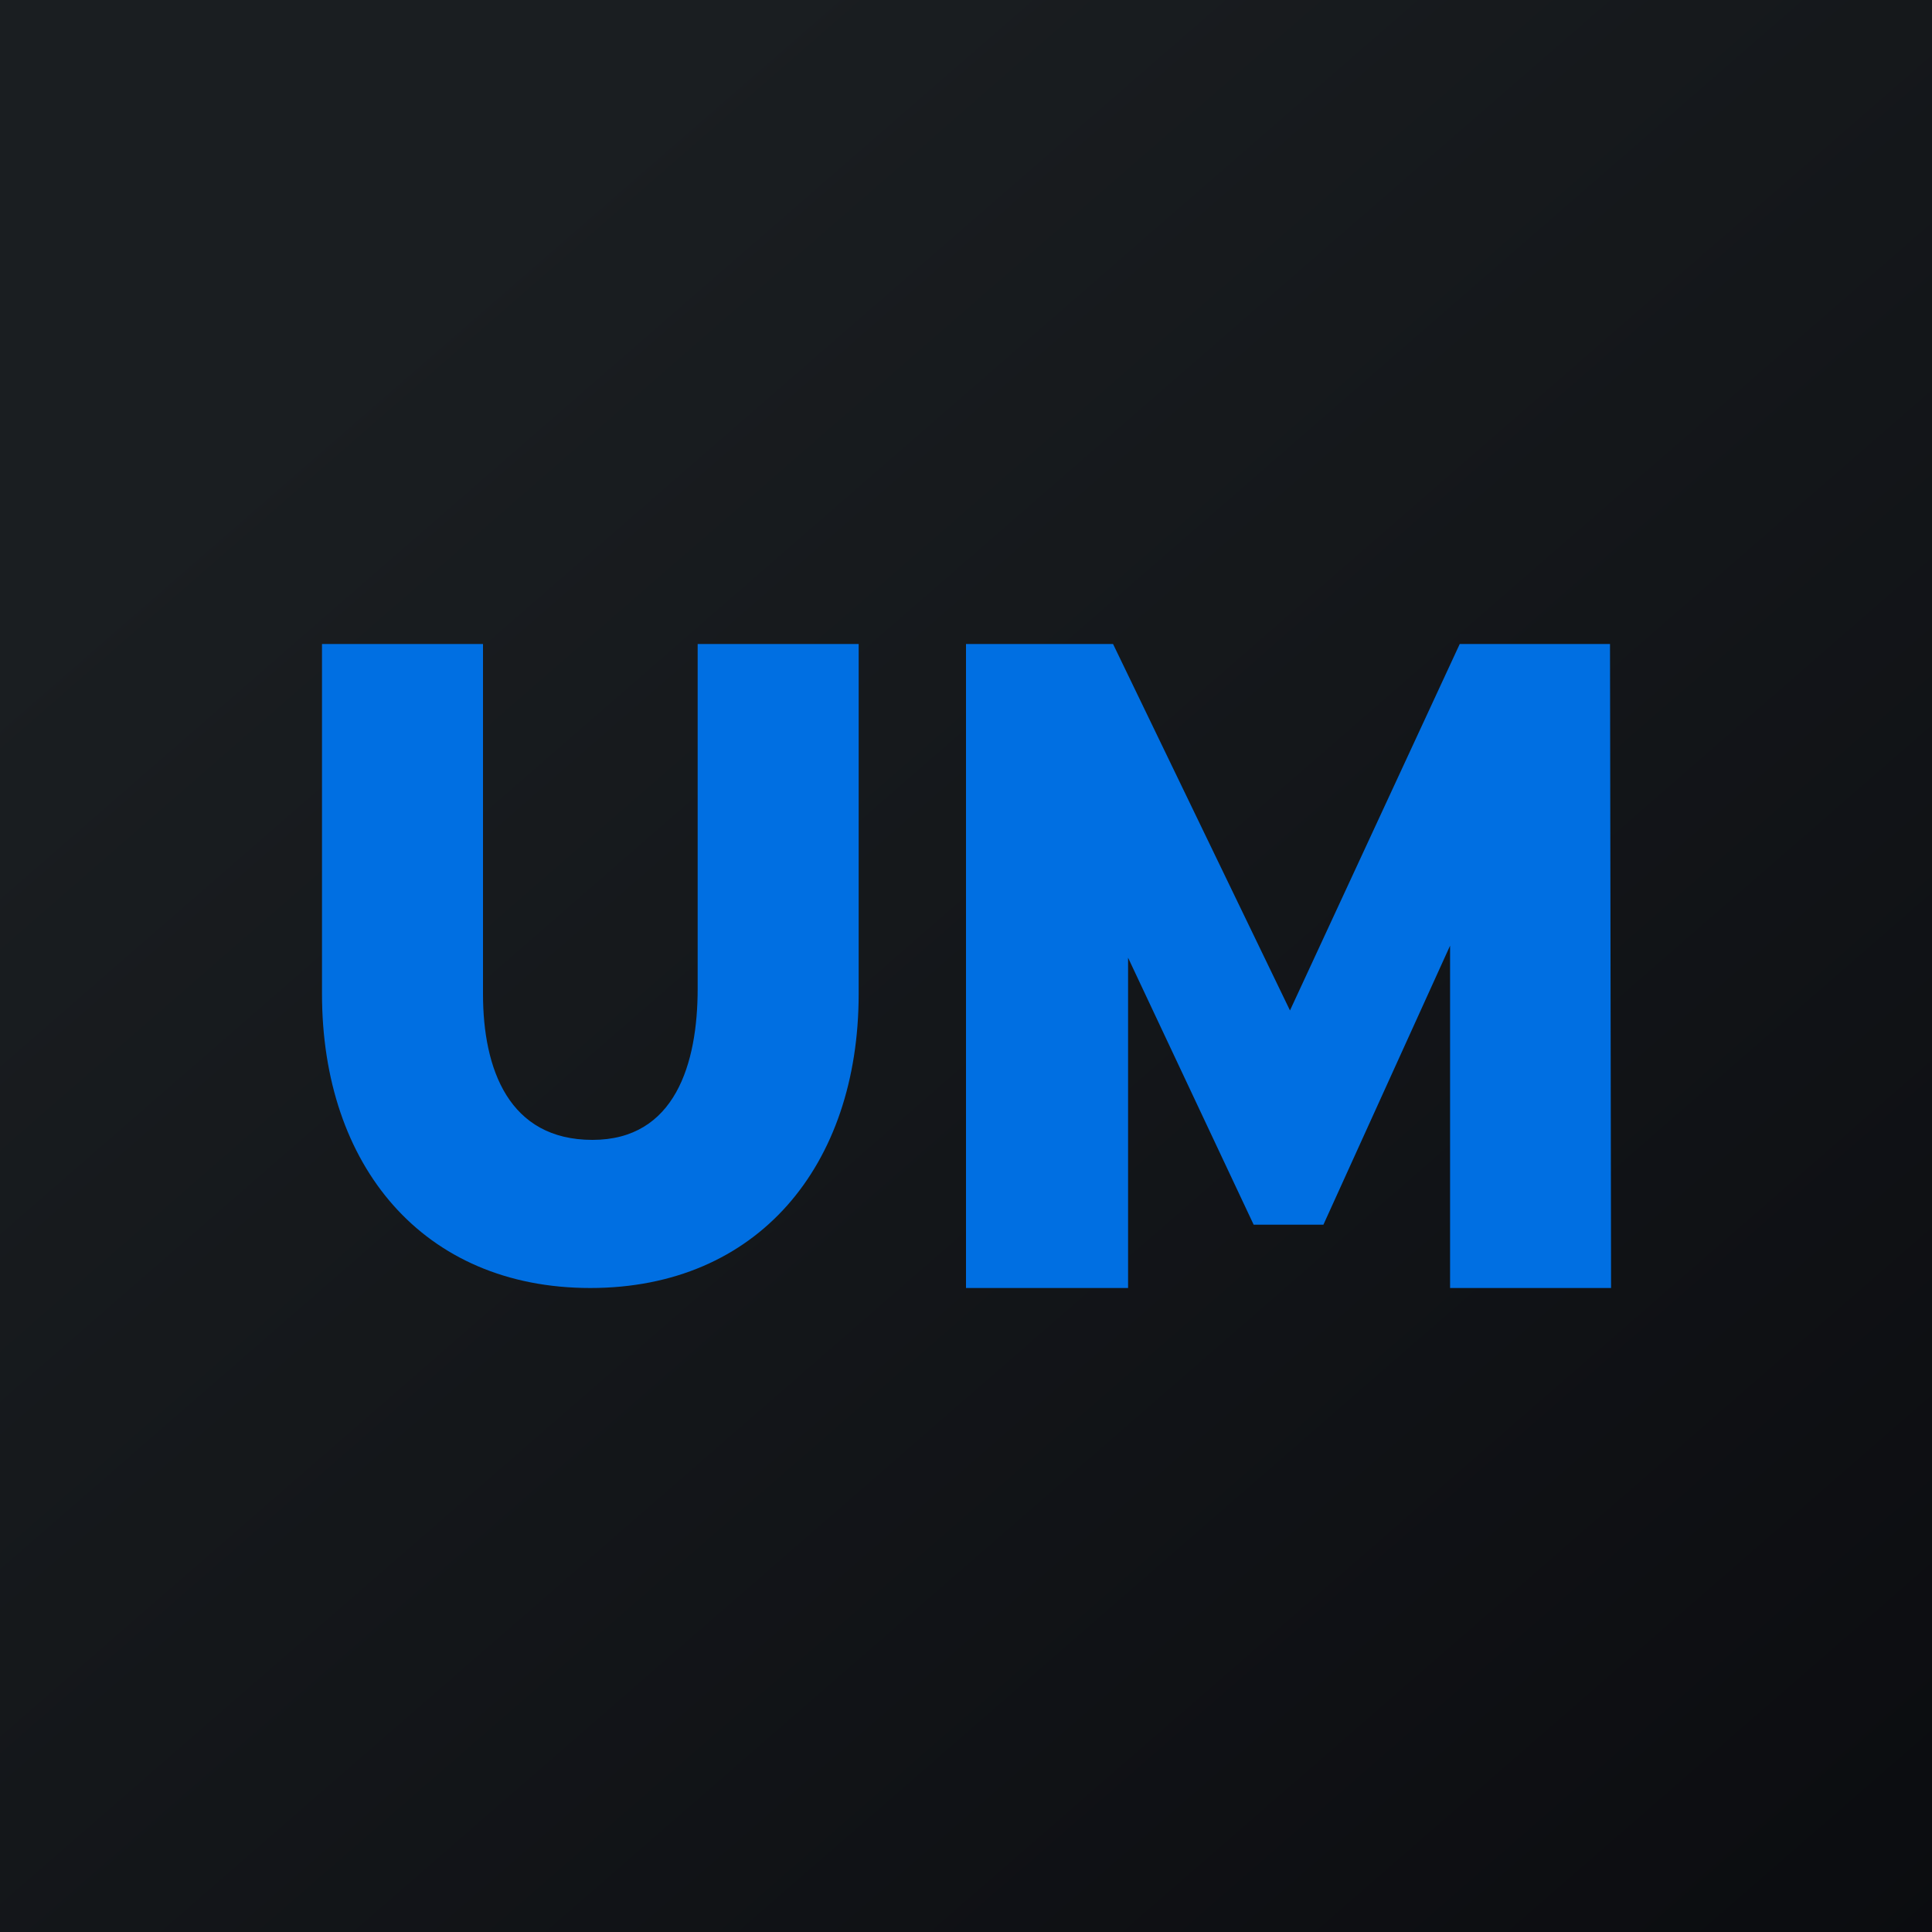 <!-- by TradingView --><svg width="18" height="18" viewBox="0 0 18 18" xmlns="http://www.w3.org/2000/svg"><path fill="url(#abwhnffkh)" d="M0 0h18v18H0z"/><path d="M9 12V6h1.37l1.97 4.08h-.63L13.6 6H15l.01 6h-1.5V8.37h.2l-1.38 3.04h-.65l-1.43-3.04h.26V12H9ZM5.5 12C3.94 12 3 10.86 3 9.26V6h1.5v3.26c0 .7.24 1.36 1.02 1.36.77 0 .98-.71.98-1.41V6H8v3.26C8 10.86 7.06 12 5.5 12Z" fill="#006FE2"/><defs><linearGradient id="abwhnffkh" x1="3.35" y1="3.12" x2="21.9" y2="24.43" gradientUnits="userSpaceOnUse"><stop stop-color="#1A1E21"/><stop offset="1" stop-color="#06060A"/></linearGradient></defs></svg>